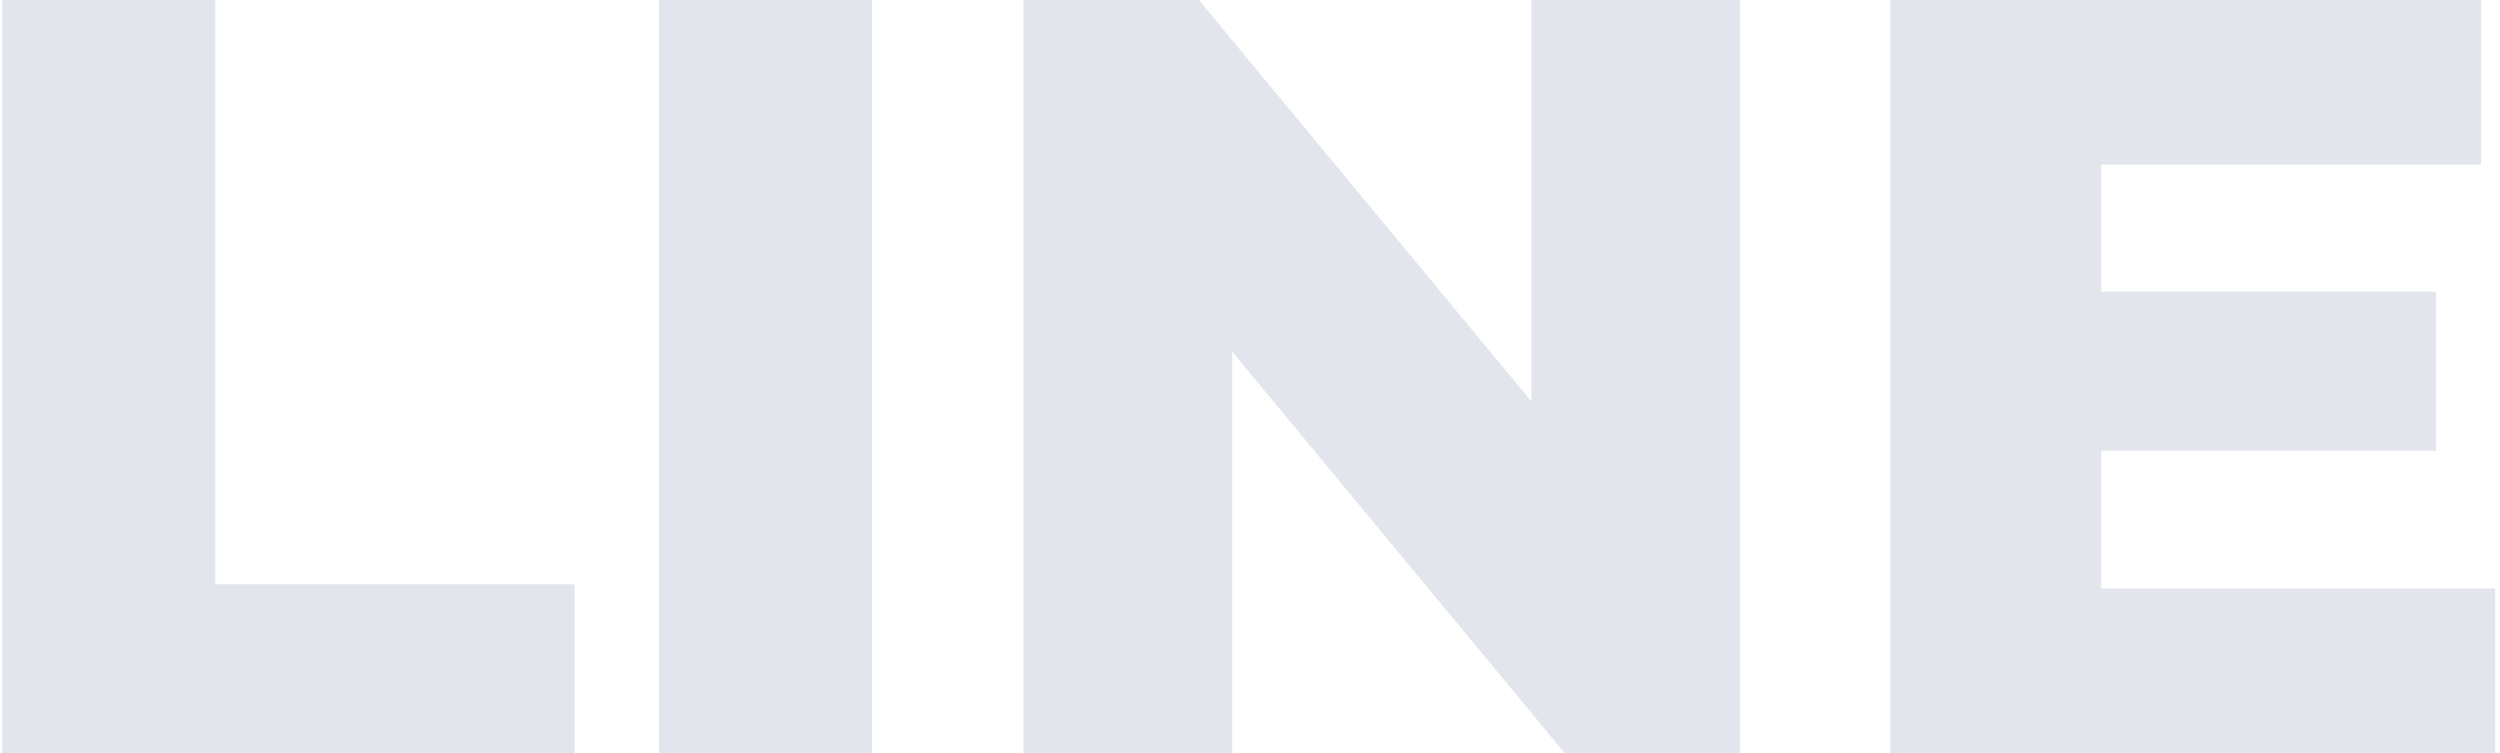 <svg width="395" height="119" viewBox="0 0 395 119" fill="none" xmlns="http://www.w3.org/2000/svg">
<g style="mix-blend-mode:multiply" opacity="0.15">
<path d="M0.351 119V-8.10623e-06H34.011V92.31H90.791V119H0.351ZM104.111 119V-8.10623e-06H137.771V119H104.111ZM161.718 119V-8.10623e-06H189.428L255.048 79.22H241.958V-8.10623e-06H274.938V119H247.228L181.608 39.78H194.698V119H161.718ZM329.621 46.07H384.871V71.23H329.621V46.07ZM332.001 92.99H394.221V119H298.681V-8.10623e-06H392.011V26.01H332.001V92.99Z" fill="#3D5A80"/>
</g>
</svg>
